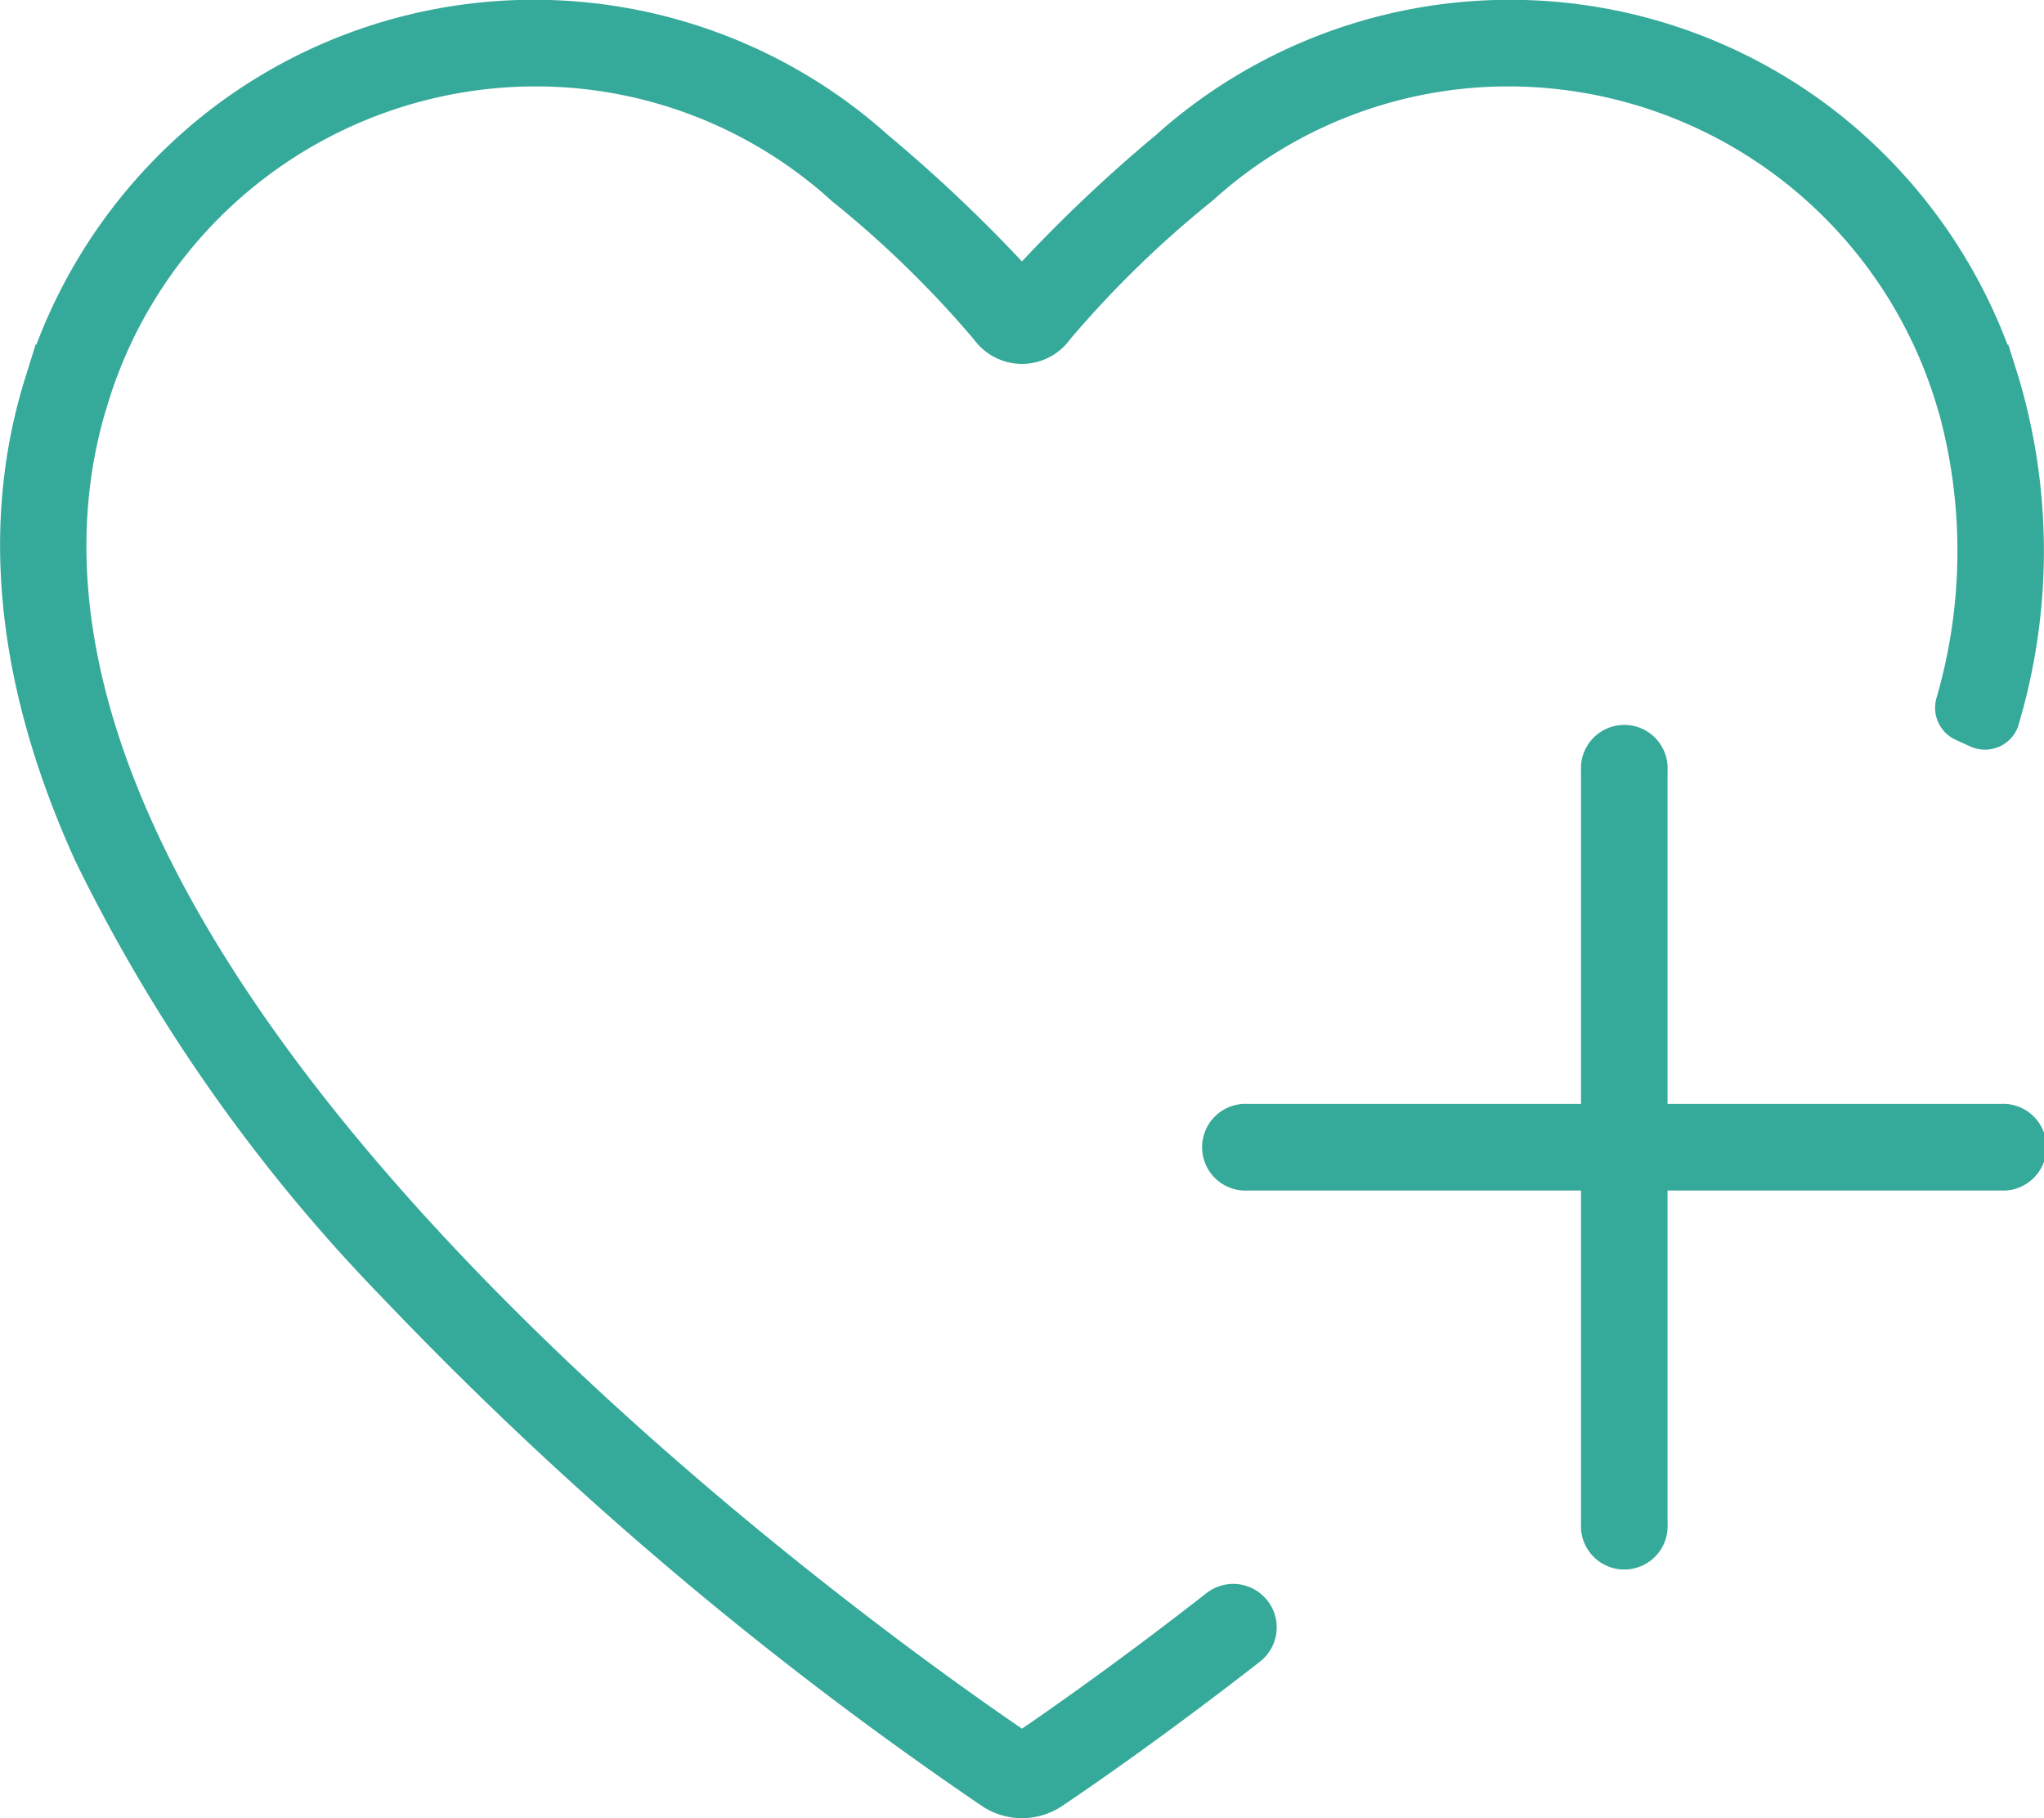 <svg xmlns="http://www.w3.org/2000/svg" width="75.463" height="67.116" viewBox="0 0 75.463 67.116">
  <g id="WORK_healthier" data-name="WORK healthier" transform="translate(-2312.865 -283.371)">
    <path id="Path_47" data-name="Path 47" d="M2629.339,470.579h-12.3v-12.3a1.6,1.6,0,1,0-3.195,0v12.3h-12.3a1.6,1.6,0,1,0,0,3.195h12.3v12.3a1.6,1.6,0,1,0,3.195,0v-12.3h12.3a1.6,1.6,0,1,0,0-3.195Z" transform="translate(-242.609 -146.462)" fill="#35a99a"/>
    <path id="Path_48" data-name="Path 48" d="M2387.39,297.3l-.037-.117c-.018-.057-.035-.114-.054-.171l-.288-.918-.03,0a19.807,19.807,0,0,0-6.565-8.781,19.617,19.617,0,0,0-23.914.234c-.323.254-.65.529-.972.817a55.352,55.352,0,0,0-4.936,4.657,55.411,55.411,0,0,0-4.936-4.658c-.321-.287-.647-.562-.971-.817a19.618,19.618,0,0,0-23.914-.234,19.807,19.807,0,0,0-6.562,8.774l-.031,0-.3.964-.038.122-.04.126c-1.7,5.432-1.078,11.448,1.857,17.879a62.455,62.455,0,0,0,11.315,16.084,136.965,136.965,0,0,0,22.129,18.759,2.662,2.662,0,0,0,2.989,0c1.279-.862,3.948-2.713,7.287-5.317a1.6,1.6,0,0,0,.149-2.4h0a1.6,1.6,0,0,0-2.123-.128c-3.162,2.469-5.664,4.218-6.809,5-5.3-3.609-39.7-27.982-33.88-48.474l.14-.464a16.526,16.526,0,0,1,15.723-11.677,16.251,16.251,0,0,1,10.135,3.5c.274.215.552.449.826.7l.029.026a38.649,38.649,0,0,1,5.25,5.109,2.2,2.2,0,0,0,1.776.908h0a2.2,2.2,0,0,0,1.776-.908,38.664,38.664,0,0,1,5.25-5.109l.03-.026c.274-.246.552-.481.826-.7a16.252,16.252,0,0,1,10.135-3.5,16.526,16.526,0,0,1,15.723,11.677l.141.469a19.418,19.418,0,0,1-.125,10.455,1.3,1.3,0,0,0,.721,1.518l.535.243a1.3,1.3,0,0,0,1.754-.71h0A22.447,22.447,0,0,0,2387.39,297.3Z" fill="#35a99a"/>
  </g>
</svg>
